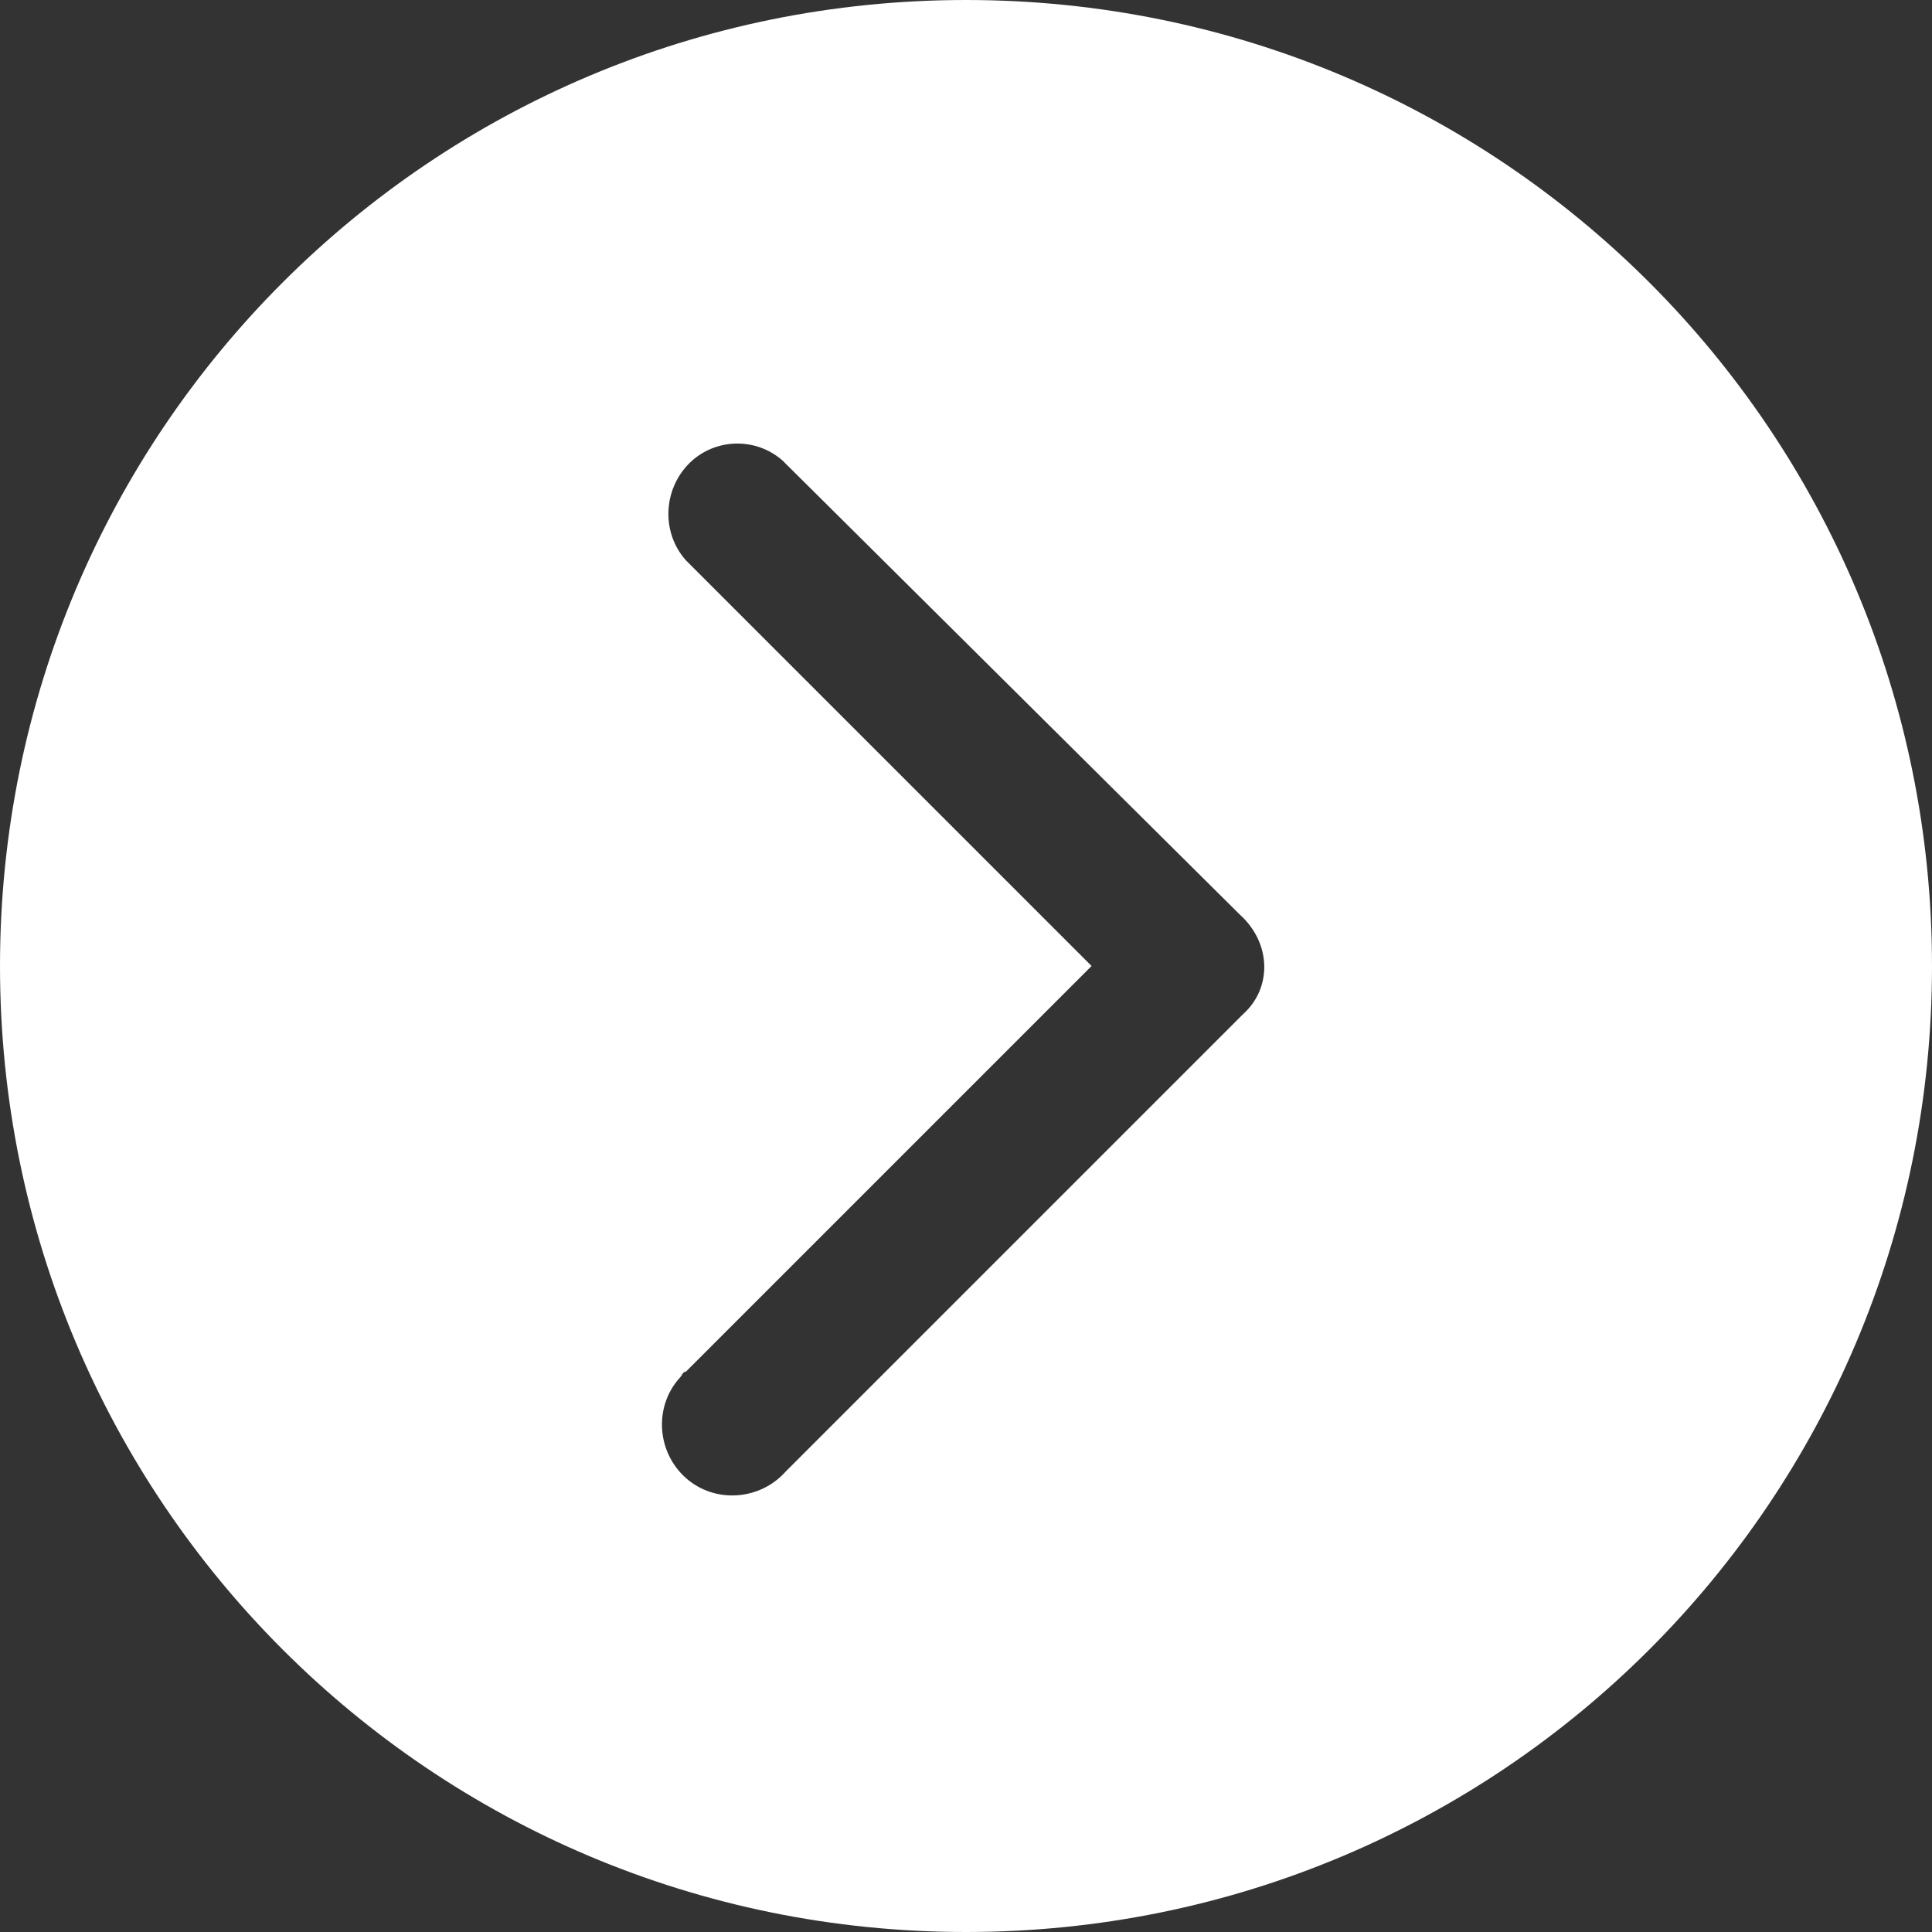 <?xml version="1.0" encoding="utf-8"?>
<!-- Generator: Adobe Illustrator 27.7.0, SVG Export Plug-In . SVG Version: 6.00 Build 0)  -->
<svg version="1.1" id="レイヤー_1" xmlns="http://www.w3.org/2000/svg" xmlns:xlink="http://www.w3.org/1999/xlink" x="0px"
	 y="0px" viewBox="0 0 60 60" style="enable-background:new 0 0 60 60;" xml:space="preserve">
<rect x="0" y="0" width="60" height="60" fill="#333333" stroke="none"/>
<style type="text/css">
	.st0{fill:#FFFFFF;}
</style>
<g id="_">
	<path class="st0" d="M30,0C13.4,0,0,13.4,0,30s13.4,30,30,30s30-13.4,30-30S46.6,0,30,0z M38.6,31.5L24.4,45.7
		c-0.8,0.9-2.2,1-3.1,0.2s-1-2.2-0.2-3.1c0.1-0.1,0.1-0.2,0.2-0.2L33.9,30L21.3,17.4c-0.8-0.9-0.7-2.3,0.2-3.1c0.8-0.7,2-0.7,2.8,0
		l14.2,14.1C39.5,29.3,39.5,30.7,38.6,31.5z"/>
</g>
</svg>
